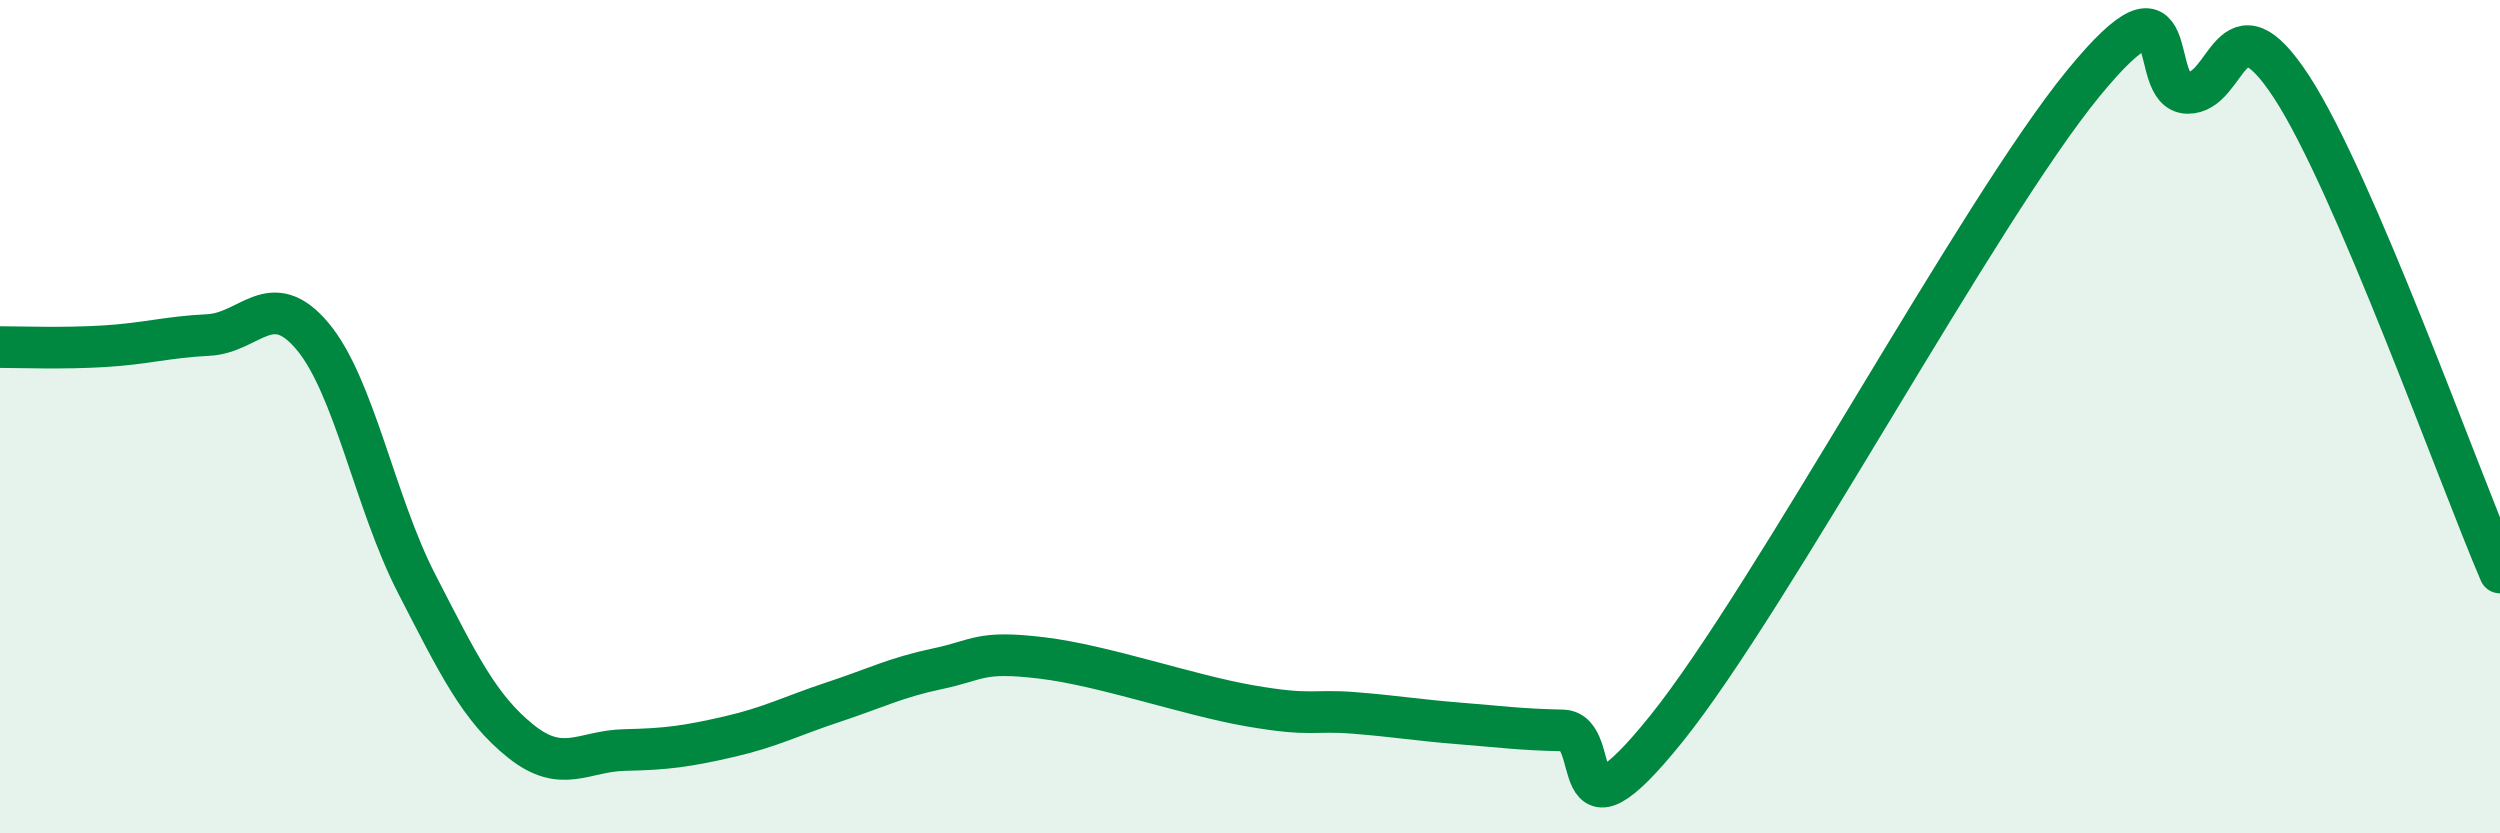 
    <svg width="60" height="20" viewBox="0 0 60 20" xmlns="http://www.w3.org/2000/svg">
      <path
        d="M 0,8.33 C 0.5,8.33 1.5,8.37 2.5,8.31 C 3.5,8.25 4,8.09 5,8.04 C 6,7.99 6.5,6.88 7.5,8.07 C 8.5,9.26 9,12.07 10,14.01 C 11,15.95 11.5,16.99 12.5,17.79 C 13.5,18.59 14,18.02 15,18 C 16,17.98 16.5,17.91 17.5,17.68 C 18.5,17.45 19,17.18 20,16.85 C 21,16.52 21.5,16.26 22.5,16.05 C 23.5,15.84 23.5,15.61 25,15.79 C 26.5,15.97 28.5,16.68 30,16.94 C 31.5,17.2 31.5,17.03 32.5,17.11 C 33.5,17.19 34,17.28 35,17.36 C 36,17.44 36.5,17.51 37.5,17.53 C 38.5,17.55 37.5,20.59 40,17.48 C 42.5,14.37 47.5,5.05 50,2 C 52.5,-1.05 51.5,2.21 52.5,2.23 C 53.5,2.25 53.5,-0.21 55,2.09 C 56.5,4.39 59,11.41 60,13.74L60 20L0 20Z"
        fill="#008740"
        opacity="0.1"
        stroke-linecap="round"
        stroke-linejoin="round"
      />
      <path
        d="M 0,8.33 C 0.5,8.33 1.5,8.37 2.5,8.31 C 3.5,8.25 4,8.09 5,8.04 C 6,7.99 6.5,6.88 7.5,8.07 C 8.5,9.26 9,12.07 10,14.01 C 11,15.95 11.5,16.99 12.5,17.79 C 13.5,18.59 14,18.02 15,18 C 16,17.98 16.5,17.91 17.5,17.68 C 18.5,17.45 19,17.18 20,16.85 C 21,16.52 21.5,16.26 22.5,16.05 C 23.5,15.84 23.5,15.61 25,15.79 C 26.5,15.97 28.5,16.68 30,16.94 C 31.5,17.2 31.5,17.03 32.5,17.11 C 33.5,17.19 34,17.28 35,17.36 C 36,17.44 36.5,17.51 37.5,17.53 C 38.5,17.55 37.5,20.59 40,17.48 C 42.5,14.37 47.5,5.05 50,2 C 52.5,-1.05 51.5,2.21 52.5,2.23 C 53.5,2.25 53.5,-0.21 55,2.09 C 56.5,4.39 59,11.41 60,13.74"
        stroke="#008740"
        stroke-width="1"
        fill="none"
        stroke-linecap="round"
        stroke-linejoin="round"
      />
    </svg>
  